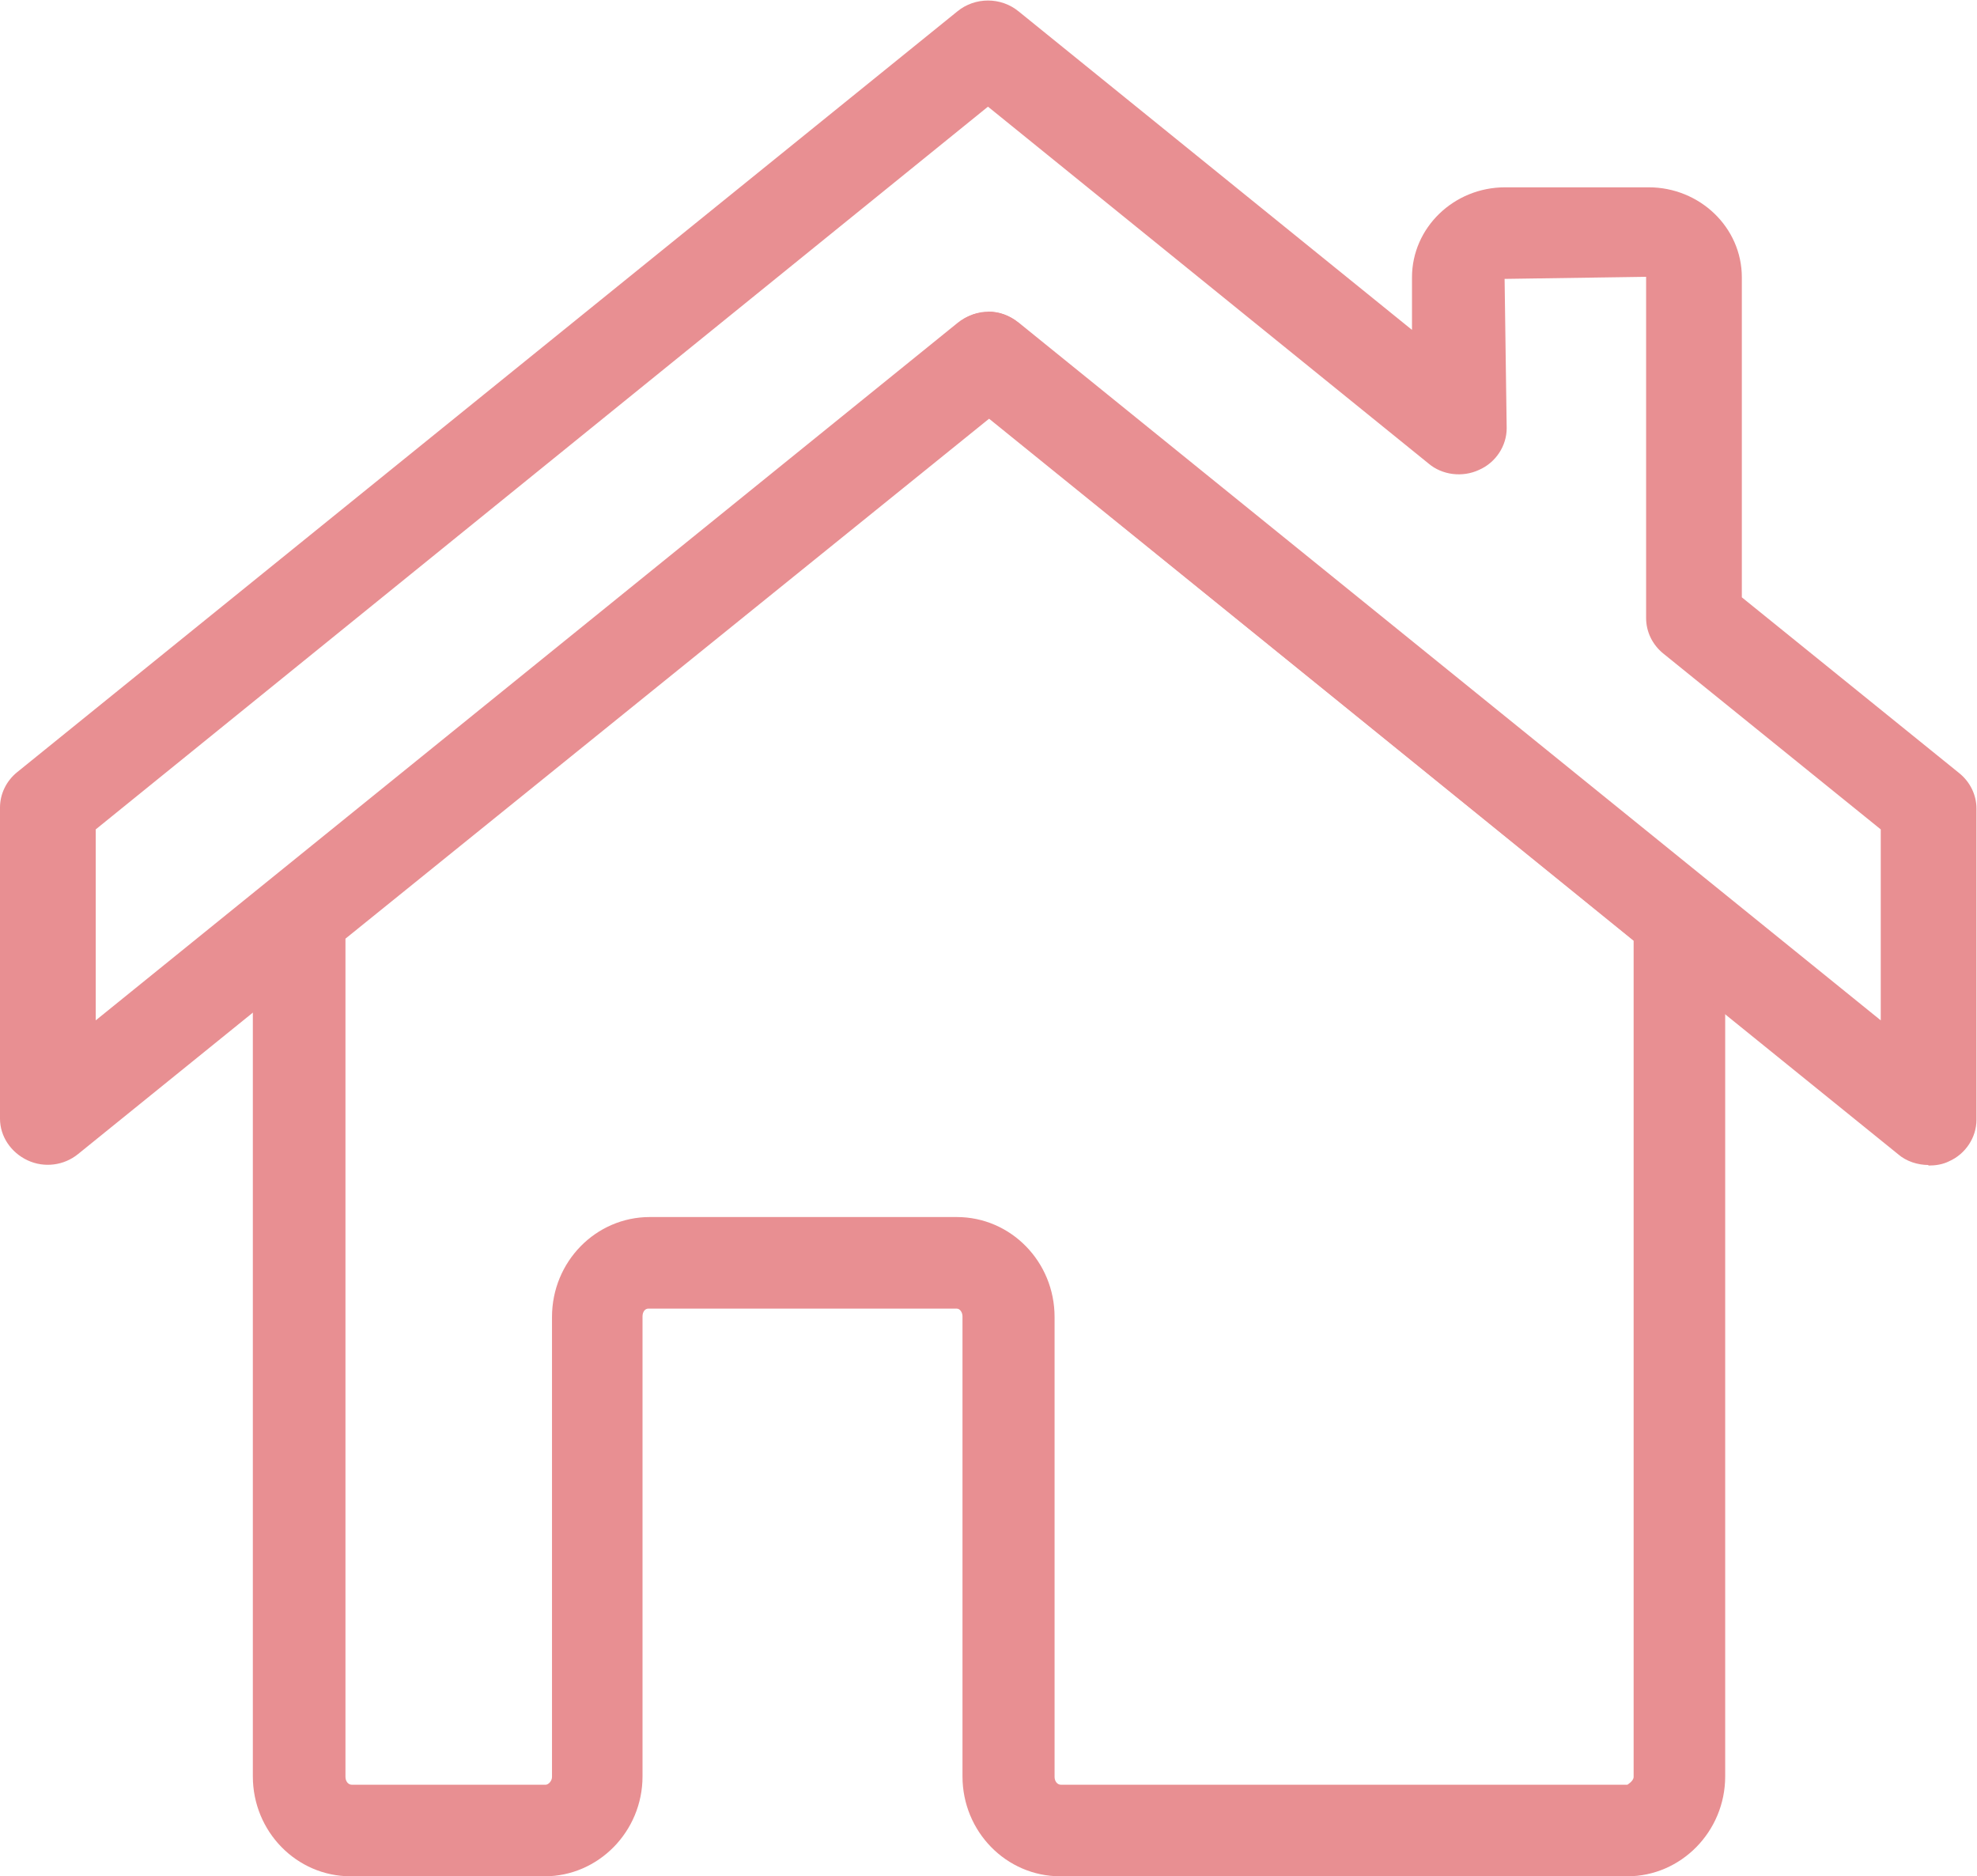 <?xml version="1.0" encoding="UTF-8"?><svg id="_レイヤー_2" xmlns="http://www.w3.org/2000/svg" viewBox="0 0 38 36.06"><defs><style>.cls-1{fill:#e88f92;}</style></defs><path class="cls-1" d="M31.27,36.06h-10.89c-1.04,0-1.88-.86-1.88-1.92v-8.84c0-.08-.05-.15-.11-.15h-5.93c-.06,0-.11.06-.11.15v8.84c0,1.06-.85,1.92-1.88,1.92h-3.73c-1.04,0-1.88-.86-1.88-1.92v-16.09c0-.26.12-.51.31-.68l13.26-11.17c.33-.28.81-.28,1.14,0l13.27,11.14c.2.17.32.42.32.68v16.12c0,1.06-.85,1.92-1.88,1.92h-.01ZM12.46,23.39h5.93c1.04,0,1.88.86,1.88,1.92v8.84c0,.08.05.15.12.15h10.89s.12-.07.12-.15v-16.07l-12.38-10.04-12.38,10v16.11c0,.08.05.15.12.15h3.73c.05,0,.12-.07.12-.15v-8.84c0-1.06.84-1.92,1.88-1.92h-.03Z"/><path class="cls-1" d="M37.07,22.39c-.21,0-.43-.07-.59-.21l-17.49-14.15L1.5,22.18c-.27.22-.65.27-.97.12s-.53-.46-.53-.8v-5.98c0-.26.12-.51.33-.68L18.4.22c.34-.28.84-.28,1.18,0l7.56,6.12v-1.01c0-.95.8-1.73,1.79-1.73h2.76c.98,0,1.79.77,1.79,1.73v6.15l4.18,3.38c.21.17.33.42.33.68v5.98c0,.34-.21.66-.53.8-.12.06-.26.08-.38.08h-.02ZM18.99,5.99c.21,0,.41.07.59.21l16.57,13.41v-3.67l-4.18-3.38c-.21-.17-.33-.42-.33-.68v-6.56l-2.72.04.04,2.87c0,.34-.21.66-.53.8-.32.15-.71.1-.97-.12l-8.47-6.86L1.84,15.94v3.67L18.4,6.21c.17-.14.38-.21.59-.21Z"/></svg>